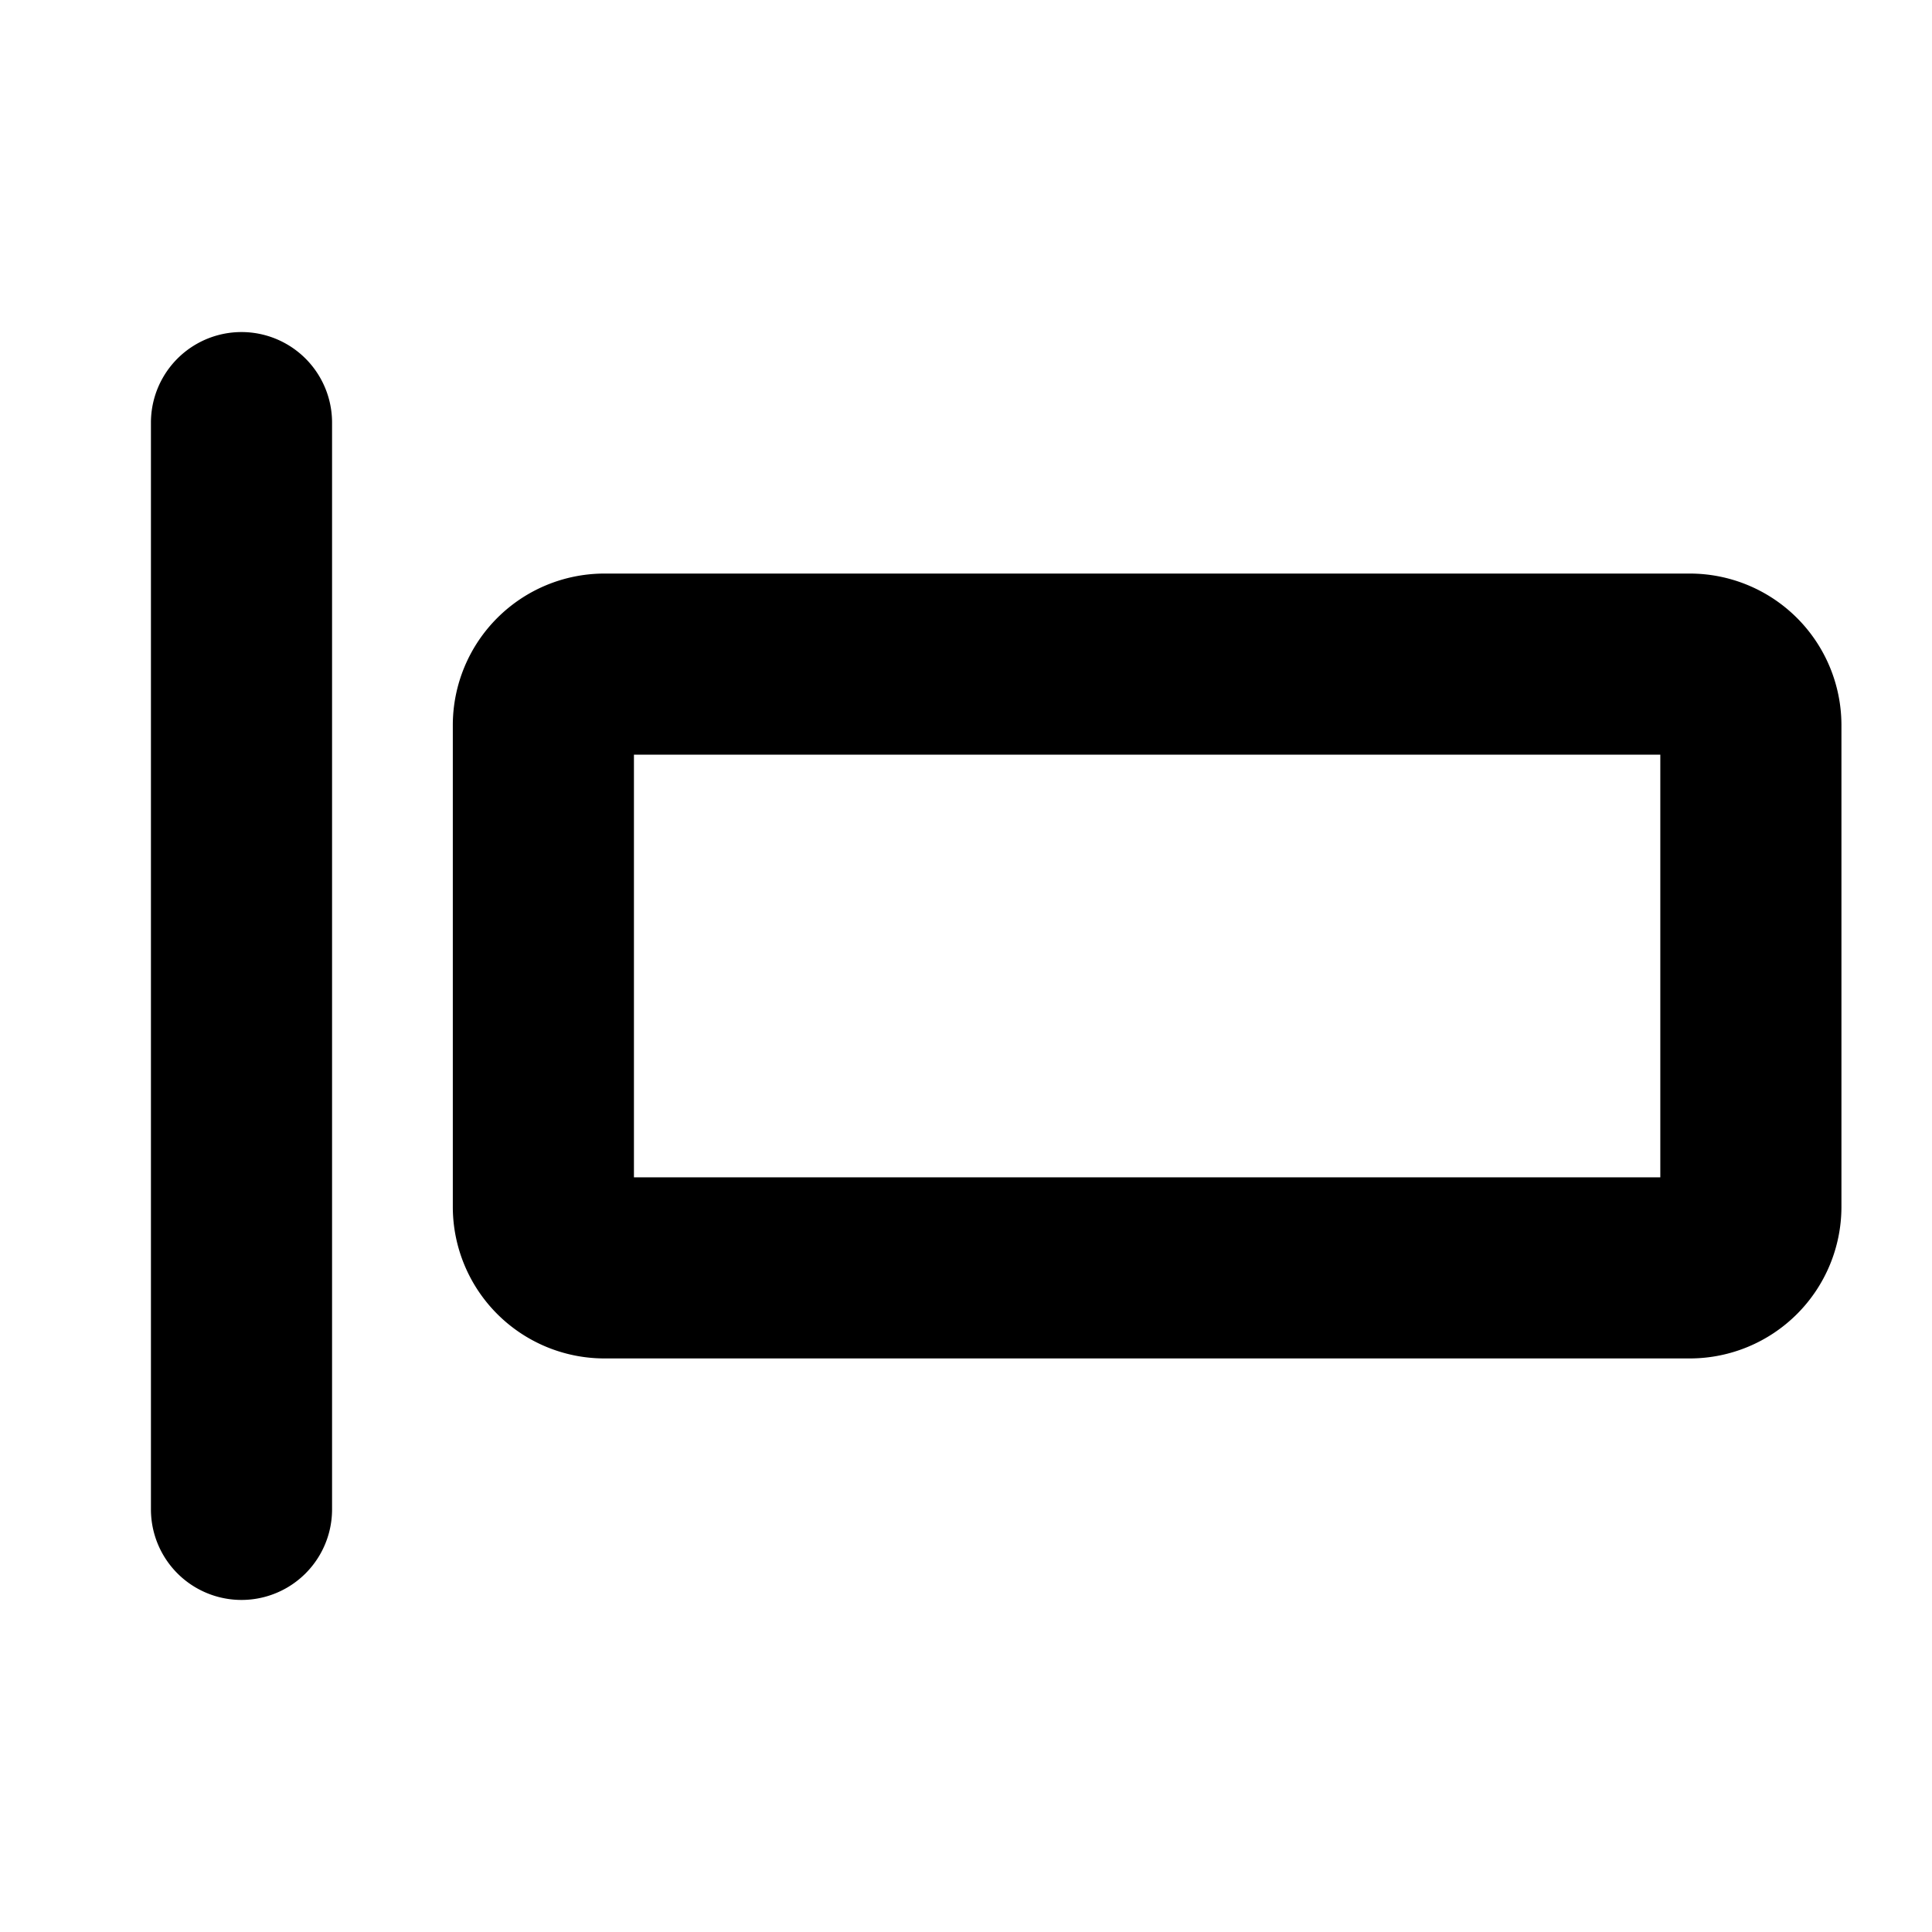<svg xmlns="http://www.w3.org/2000/svg" viewBox="0 0 256 256" fill="currentColor"><path d="M44,56V200a12,12,0,0,1-24,0V56a12,12,0,0,1,24,0ZM244,96v64a20.1,20.1,0,0,1-20,20H80a20.1,20.1,0,0,1-20-20V96A20.1,20.1,0,0,1,80,76H224A20.1,20.1,0,0,1,244,96Zm-24,4H84v56H220Z"/></svg>
